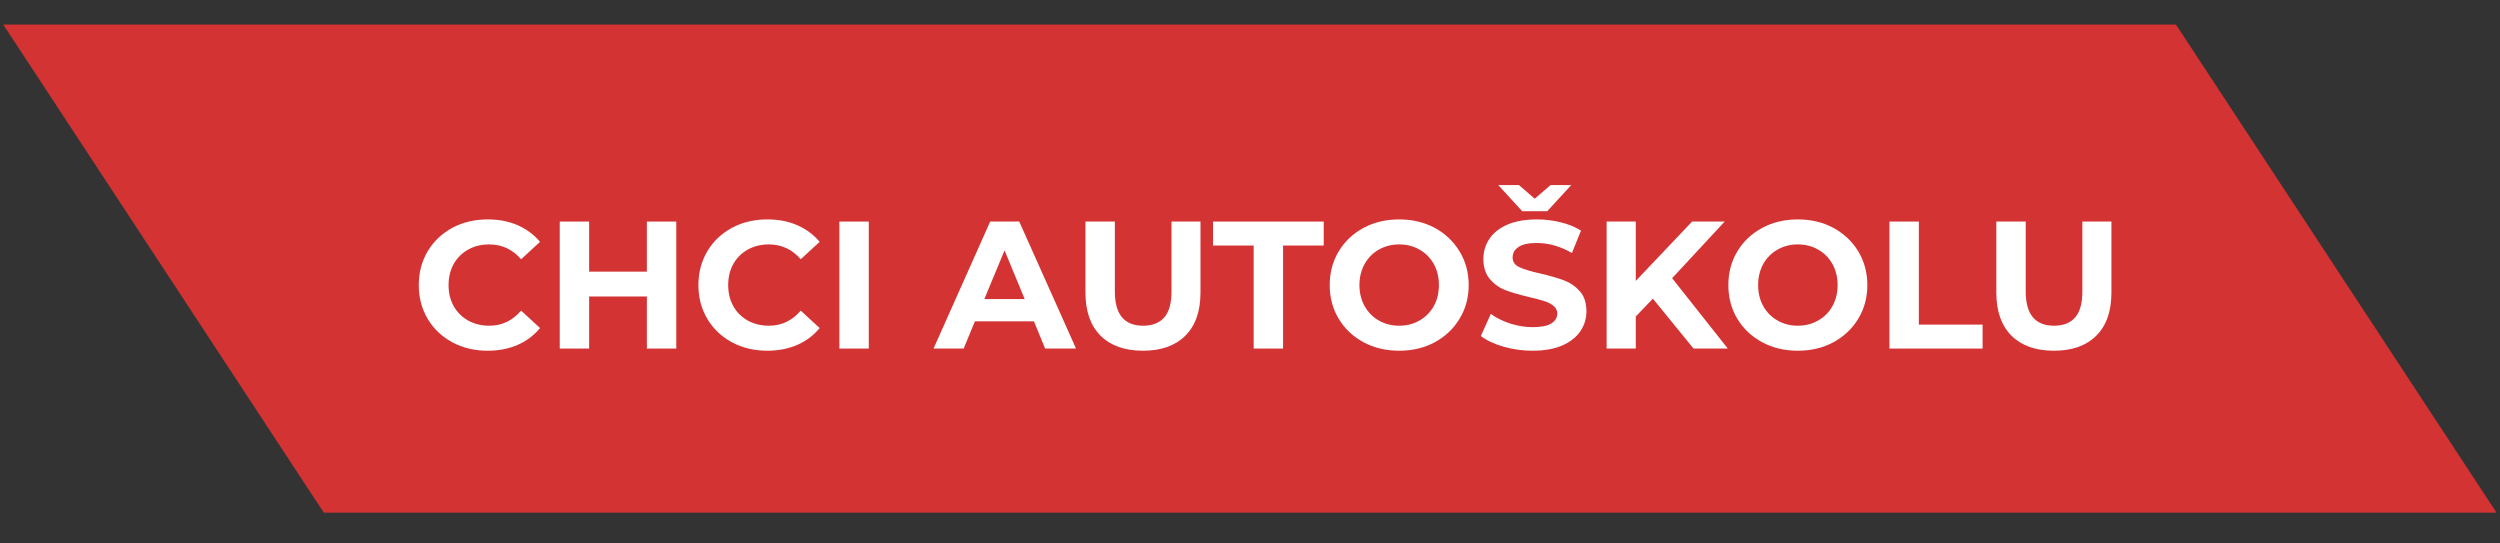 <?xml version="1.0" encoding="UTF-8"?>
<!DOCTYPE svg PUBLIC "-//W3C//DTD SVG 1.0//EN" "http://www.w3.org/TR/2001/REC-SVG-20010904/DTD/svg10.dtd">
<svg xmlns="http://www.w3.org/2000/svg" xml:space="preserve" width="313px" height="68px" version="1.0" style="shape-rendering:geometricPrecision; text-rendering:geometricPrecision; image-rendering:optimizeQuality; fill-rule:evenodd; clip-rule:evenodd"
viewBox="0 0 313 68"
 xmlns:xlink="http://www.w3.org/1999/xlink">
 <rect x="0" y="0" width="313" height="68" fill="#333333" stroke="none"/>
 <defs>
  <style type="text/css">
   <![CDATA[
    .fil0 {fill:#D43334}
    .fil1 {fill:white;fill-rule:nonzero}
   ]]>
  </style>
 </defs>
 <g id="Vrstva_x0020_1">
  <g id="_835583616">
   <rect class="fil0" transform="matrix(0.238 -0 0.155 0.236 0.402 3.07)" width="1142.96" height="258.98"/>
   <path class="fil1" d="M61.04 43.91c-1.62,0 -3.09,-0.35 -4.4,-1.05 -1.31,-0.71 -2.34,-1.68 -3.09,-2.93 -0.74,-1.25 -1.12,-2.66 -1.12,-4.24 0,-1.57 0.38,-2.99 1.12,-4.24 0.75,-1.25 1.78,-2.22 3.09,-2.93 1.31,-0.7 2.79,-1.05 4.42,-1.05 1.38,0 2.63,0.24 3.74,0.72 1.11,0.49 2.05,1.18 2.81,2.09l-2.37 2.18c-1.07,-1.24 -2.4,-1.86 -3.99,-1.86 -0.99,0 -1.87,0.22 -2.64,0.65 -0.77,0.43 -1.37,1.03 -1.81,1.8 -0.43,0.78 -0.64,1.66 -0.64,2.64 0,0.98 0.21,1.86 0.64,2.64 0.44,0.77 1.04,1.37 1.81,1.8 0.77,0.43 1.65,0.65 2.64,0.65 1.59,0 2.92,-0.63 3.99,-1.89l2.37 2.18c-0.76,0.93 -1.7,1.63 -2.82,2.12 -1.12,0.48 -2.37,0.72 -3.75,0.72z"/>
   <path id="1" class="fil1" d="M84.67 27.74l0 15.9 -3.68 0 0 -6.52 -7.23 0 0 6.52 -3.68 0 0 -15.9 3.68 0 0 6.27 7.23 0 0 -6.27 3.68 0z"/>
   <path id="2" class="fil1" d="M96.05 43.91c-1.62,0 -3.09,-0.35 -4.4,-1.05 -1.31,-0.71 -2.34,-1.68 -3.09,-2.93 -0.74,-1.25 -1.12,-2.66 -1.12,-4.24 0,-1.57 0.38,-2.99 1.12,-4.24 0.75,-1.25 1.78,-2.22 3.09,-2.93 1.31,-0.7 2.79,-1.05 4.42,-1.05 1.38,0 2.63,0.24 3.74,0.72 1.11,0.49 2.05,1.18 2.81,2.09l-2.37 2.18c-1.07,-1.24 -2.4,-1.86 -4,-1.86 -0.98,0 -1.86,0.22 -2.63,0.65 -0.77,0.43 -1.38,1.03 -1.81,1.8 -0.43,0.78 -0.64,1.66 -0.64,2.64 0,0.98 0.21,1.86 0.64,2.64 0.43,0.77 1.04,1.37 1.81,1.8 0.77,0.43 1.65,0.65 2.63,0.65 1.6,0 2.93,-0.63 4,-1.89l2.37 2.18c-0.76,0.93 -1.7,1.63 -2.82,2.12 -1.12,0.48 -2.37,0.72 -3.75,0.72z"/>
   <path id="3" class="fil1" d="M105.09 27.74l3.68 0 0 15.9 -3.68 0 0 -15.9z"/>
   <path id="4" class="fil1" d="M129.45 40.23l-7.39 0 -1.41 3.41 -3.77 0 7.09 -15.9 3.64 0 7.11 15.9 -3.87 0 -1.4 -3.41zm-1.16 -2.79l-2.52 -6.09 -2.53 6.09 5.05 0z"/>
   <path id="5" class="fil1" d="M143.1 43.91c-2.27,0 -4.04,-0.62 -5.31,-1.88 -1.26,-1.26 -1.89,-3.05 -1.89,-5.39l0 -8.9 3.68 0 0 8.77c0,2.85 1.18,4.27 3.54,4.27 1.15,0 2.03,-0.34 2.64,-1.03 0.6,-0.69 0.91,-1.77 0.91,-3.24l0 -8.77 3.63 0 0 8.9c0,2.34 -0.63,4.13 -1.9,5.39 -1.26,1.26 -3.03,1.88 -5.3,1.88z"/>
   <path id="6" class="fil1" d="M156.96 30.74l-5.09 0 0 -3 13.86 0 0 3 -5.09 0 0 12.9 -3.68 0 0 -12.9z"/>
   <path id="7" class="fil1" d="M175.18 43.91c-1.65,0 -3.14,-0.35 -4.47,-1.06 -1.32,-0.72 -2.36,-1.7 -3.11,-2.95 -0.75,-1.24 -1.12,-2.65 -1.12,-4.21 0,-1.56 0.37,-2.96 1.12,-4.21 0.75,-1.25 1.79,-2.23 3.11,-2.95 1.33,-0.71 2.82,-1.06 4.47,-1.06 1.65,0 3.13,0.35 4.45,1.06 1.32,0.72 2.36,1.7 3.11,2.95 0.76,1.25 1.14,2.65 1.14,4.21 0,1.56 -0.38,2.97 -1.14,4.21 -0.75,1.25 -1.79,2.23 -3.11,2.95 -1.32,0.71 -2.8,1.06 -4.45,1.06zm0 -3.13c0.94,0 1.79,-0.22 2.54,-0.65 0.76,-0.43 1.35,-1.03 1.79,-1.8 0.43,-0.78 0.64,-1.66 0.64,-2.64 0,-0.98 -0.21,-1.86 -0.64,-2.64 -0.44,-0.77 -1.03,-1.37 -1.79,-1.8 -0.75,-0.43 -1.6,-0.65 -2.54,-0.65 -0.94,0 -1.79,0.22 -2.55,0.65 -0.75,0.43 -1.35,1.03 -1.78,1.8 -0.43,0.78 -0.65,1.66 -0.65,2.64 0,0.98 0.22,1.86 0.65,2.64 0.43,0.77 1.03,1.37 1.78,1.8 0.76,0.43 1.61,0.65 2.55,0.65z"/>
   <path id="8" class="fil1" d="M191.88 43.91c-1.26,0 -2.48,-0.17 -3.65,-0.51 -1.17,-0.34 -2.12,-0.78 -2.83,-1.33l1.25 -2.77c0.68,0.5 1.49,0.9 2.43,1.21 0.94,0.3 1.88,0.45 2.82,0.45 1.04,0 1.82,-0.15 2.32,-0.46 0.5,-0.32 0.75,-0.73 0.75,-1.24 0,-0.38 -0.15,-0.7 -0.45,-0.95 -0.29,-0.25 -0.67,-0.45 -1.13,-0.6 -0.46,-0.15 -1.09,-0.32 -1.88,-0.5 -1.21,-0.29 -2.2,-0.57 -2.97,-0.86 -0.78,-0.29 -1.44,-0.75 -1.99,-1.39 -0.55,-0.63 -0.83,-1.48 -0.83,-2.54 0,-0.92 0.25,-1.76 0.75,-2.51 0.5,-0.75 1.25,-1.35 2.26,-1.79 1.01,-0.43 2.24,-0.65 3.69,-0.65 1.02,0 2.01,0.12 2.98,0.36 0.97,0.24 1.82,0.59 2.54,1.04l-1.13 2.8c-1.47,-0.83 -2.94,-1.25 -4.41,-1.25 -1.03,0 -1.79,0.17 -2.28,0.5 -0.5,0.33 -0.74,0.77 -0.74,1.32 0,0.54 0.28,0.95 0.85,1.21 0.57,0.27 1.43,0.53 2.6,0.79 1.21,0.28 2.2,0.57 2.98,0.86 0.77,0.29 1.43,0.74 1.98,1.36 0.56,0.62 0.83,1.46 0.83,2.52 0,0.91 -0.25,1.74 -0.76,2.49 -0.51,0.75 -1.27,1.35 -2.28,1.79 -1.02,0.43 -2.25,0.65 -3.7,0.65zm4.84 -20.74l-3 3.27 -3.14 0 -3 -3.27 2.59 0 1.98 1.71 1.98 -1.71 2.59 0z"/>
   <path id="9" class="fil1" d="M206.94 37.39l-2.14 2.23 0 4.02 -3.65 0 0 -15.9 3.65 0 0 7.43 7.05 -7.43 4.08 0 -6.58 7.09 6.97 8.81 -4.29 0 -5.09 -6.25z"/>
   <path id="10" class="fil1" d="M225.09 43.91c-1.65,0 -3.14,-0.35 -4.46,-1.06 -1.33,-0.72 -2.37,-1.7 -3.12,-2.95 -0.75,-1.24 -1.12,-2.65 -1.12,-4.21 0,-1.56 0.37,-2.96 1.12,-4.21 0.75,-1.25 1.79,-2.23 3.12,-2.95 1.32,-0.71 2.81,-1.06 4.46,-1.06 1.65,0 3.14,0.35 4.45,1.06 1.32,0.72 2.36,1.7 3.12,2.95 0.75,1.25 1.13,2.65 1.13,4.21 0,1.56 -0.38,2.97 -1.13,4.21 -0.76,1.25 -1.8,2.23 -3.12,2.95 -1.31,0.71 -2.8,1.06 -4.45,1.06zm0 -3.13c0.94,0 1.79,-0.22 2.54,-0.65 0.76,-0.43 1.36,-1.03 1.79,-1.8 0.43,-0.78 0.65,-1.66 0.65,-2.64 0,-0.98 -0.22,-1.86 -0.65,-2.64 -0.43,-0.77 -1.03,-1.37 -1.79,-1.8 -0.75,-0.43 -1.6,-0.65 -2.54,-0.65 -0.94,0 -1.79,0.22 -2.54,0.65 -0.76,0.43 -1.36,1.03 -1.79,1.8 -0.43,0.78 -0.64,1.66 -0.64,2.64 0,0.98 0.21,1.86 0.64,2.64 0.43,0.77 1.03,1.37 1.79,1.8 0.75,0.43 1.6,0.65 2.54,0.65z"/>
   <path id="11" class="fil1" d="M236.56 27.74l3.68 0 0 12.9 7.98 0 0 3 -11.66 0 0 -15.9z"/>
   <path id="12" class="fil1" d="M257.15 43.91c-2.28,0 -4.04,-0.62 -5.31,-1.88 -1.26,-1.26 -1.9,-3.05 -1.9,-5.39l0 -8.9 3.68 0 0 8.77c0,2.85 1.19,4.27 3.55,4.27 1.15,0 2.03,-0.34 2.63,-1.03 0.61,-0.69 0.91,-1.77 0.91,-3.24l0 -8.77 3.64 0 0 8.9c0,2.34 -0.63,4.13 -1.9,5.39 -1.26,1.26 -3.03,1.88 -5.3,1.88z"/>
  </g>
 </g>
</svg>
